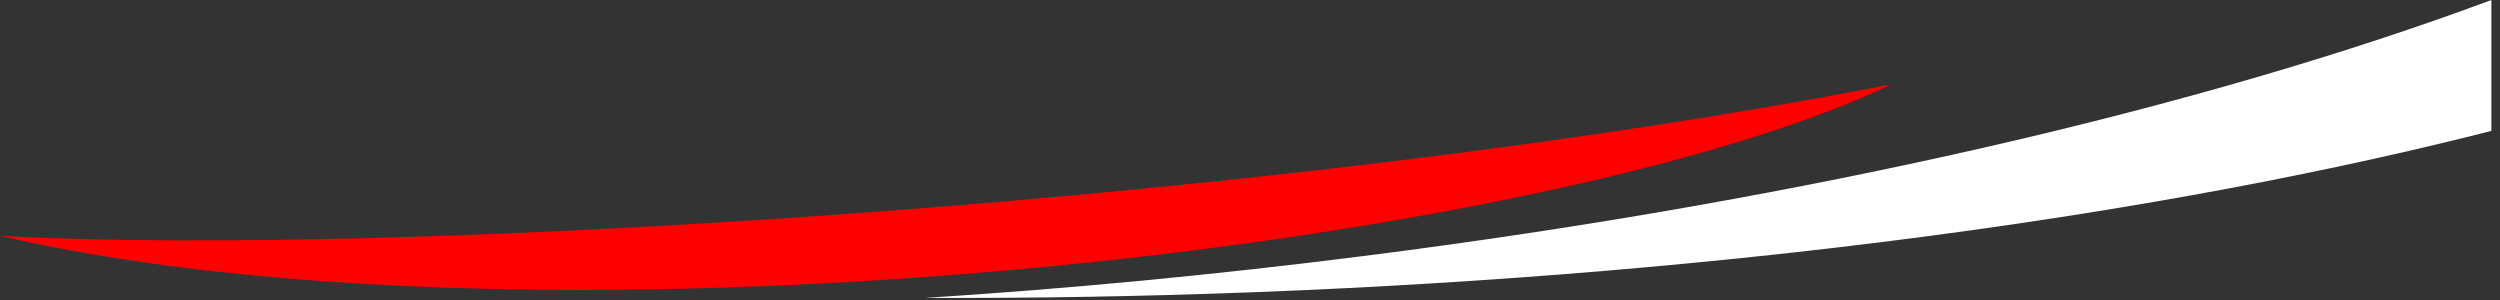 <?xml version="1.0" encoding="UTF-8"?> <svg xmlns="http://www.w3.org/2000/svg" xmlns:xlink="http://www.w3.org/1999/xlink" width="333px" height="40px" viewBox="0 0 333 40"><rect x="0" y="0" width="333" height="40" fill="#333333" stroke="none"/> <title>FirmItem</title> <g id="Page-1" stroke="none" stroke-width="1" fill="none" fill-rule="evenodd"> <g id="Artboard" transform="translate(0, -221)"> <g id="FirmItem" transform="translate(0, 221)"> <g id="Path-2" transform="translate(123.27, 0)" fill="#FFFFFF"> <path d="M208.581,17.435 C165.032,28.543 107.572,36.459 44.021,38.913 C29.04,39.486 14.335,39.732 -1.42108547e-14,39.681 C18.875,38.477 38.426,36.633 58.315,34.107 C117.998,26.54 170.473,14.197 208.581,-2.13162821e-14 L208.581,17.435 Z" id="Path"></path> </g> <path d="M251.9,11.231 C206.813,32.903 73.276,48.33 -1.456174e-14,31.432 C54.181,34.286 172.819,26.714 251.9,11.231" id="Path" fill="#FF0000"></path> </g> </g> </g> </svg> 